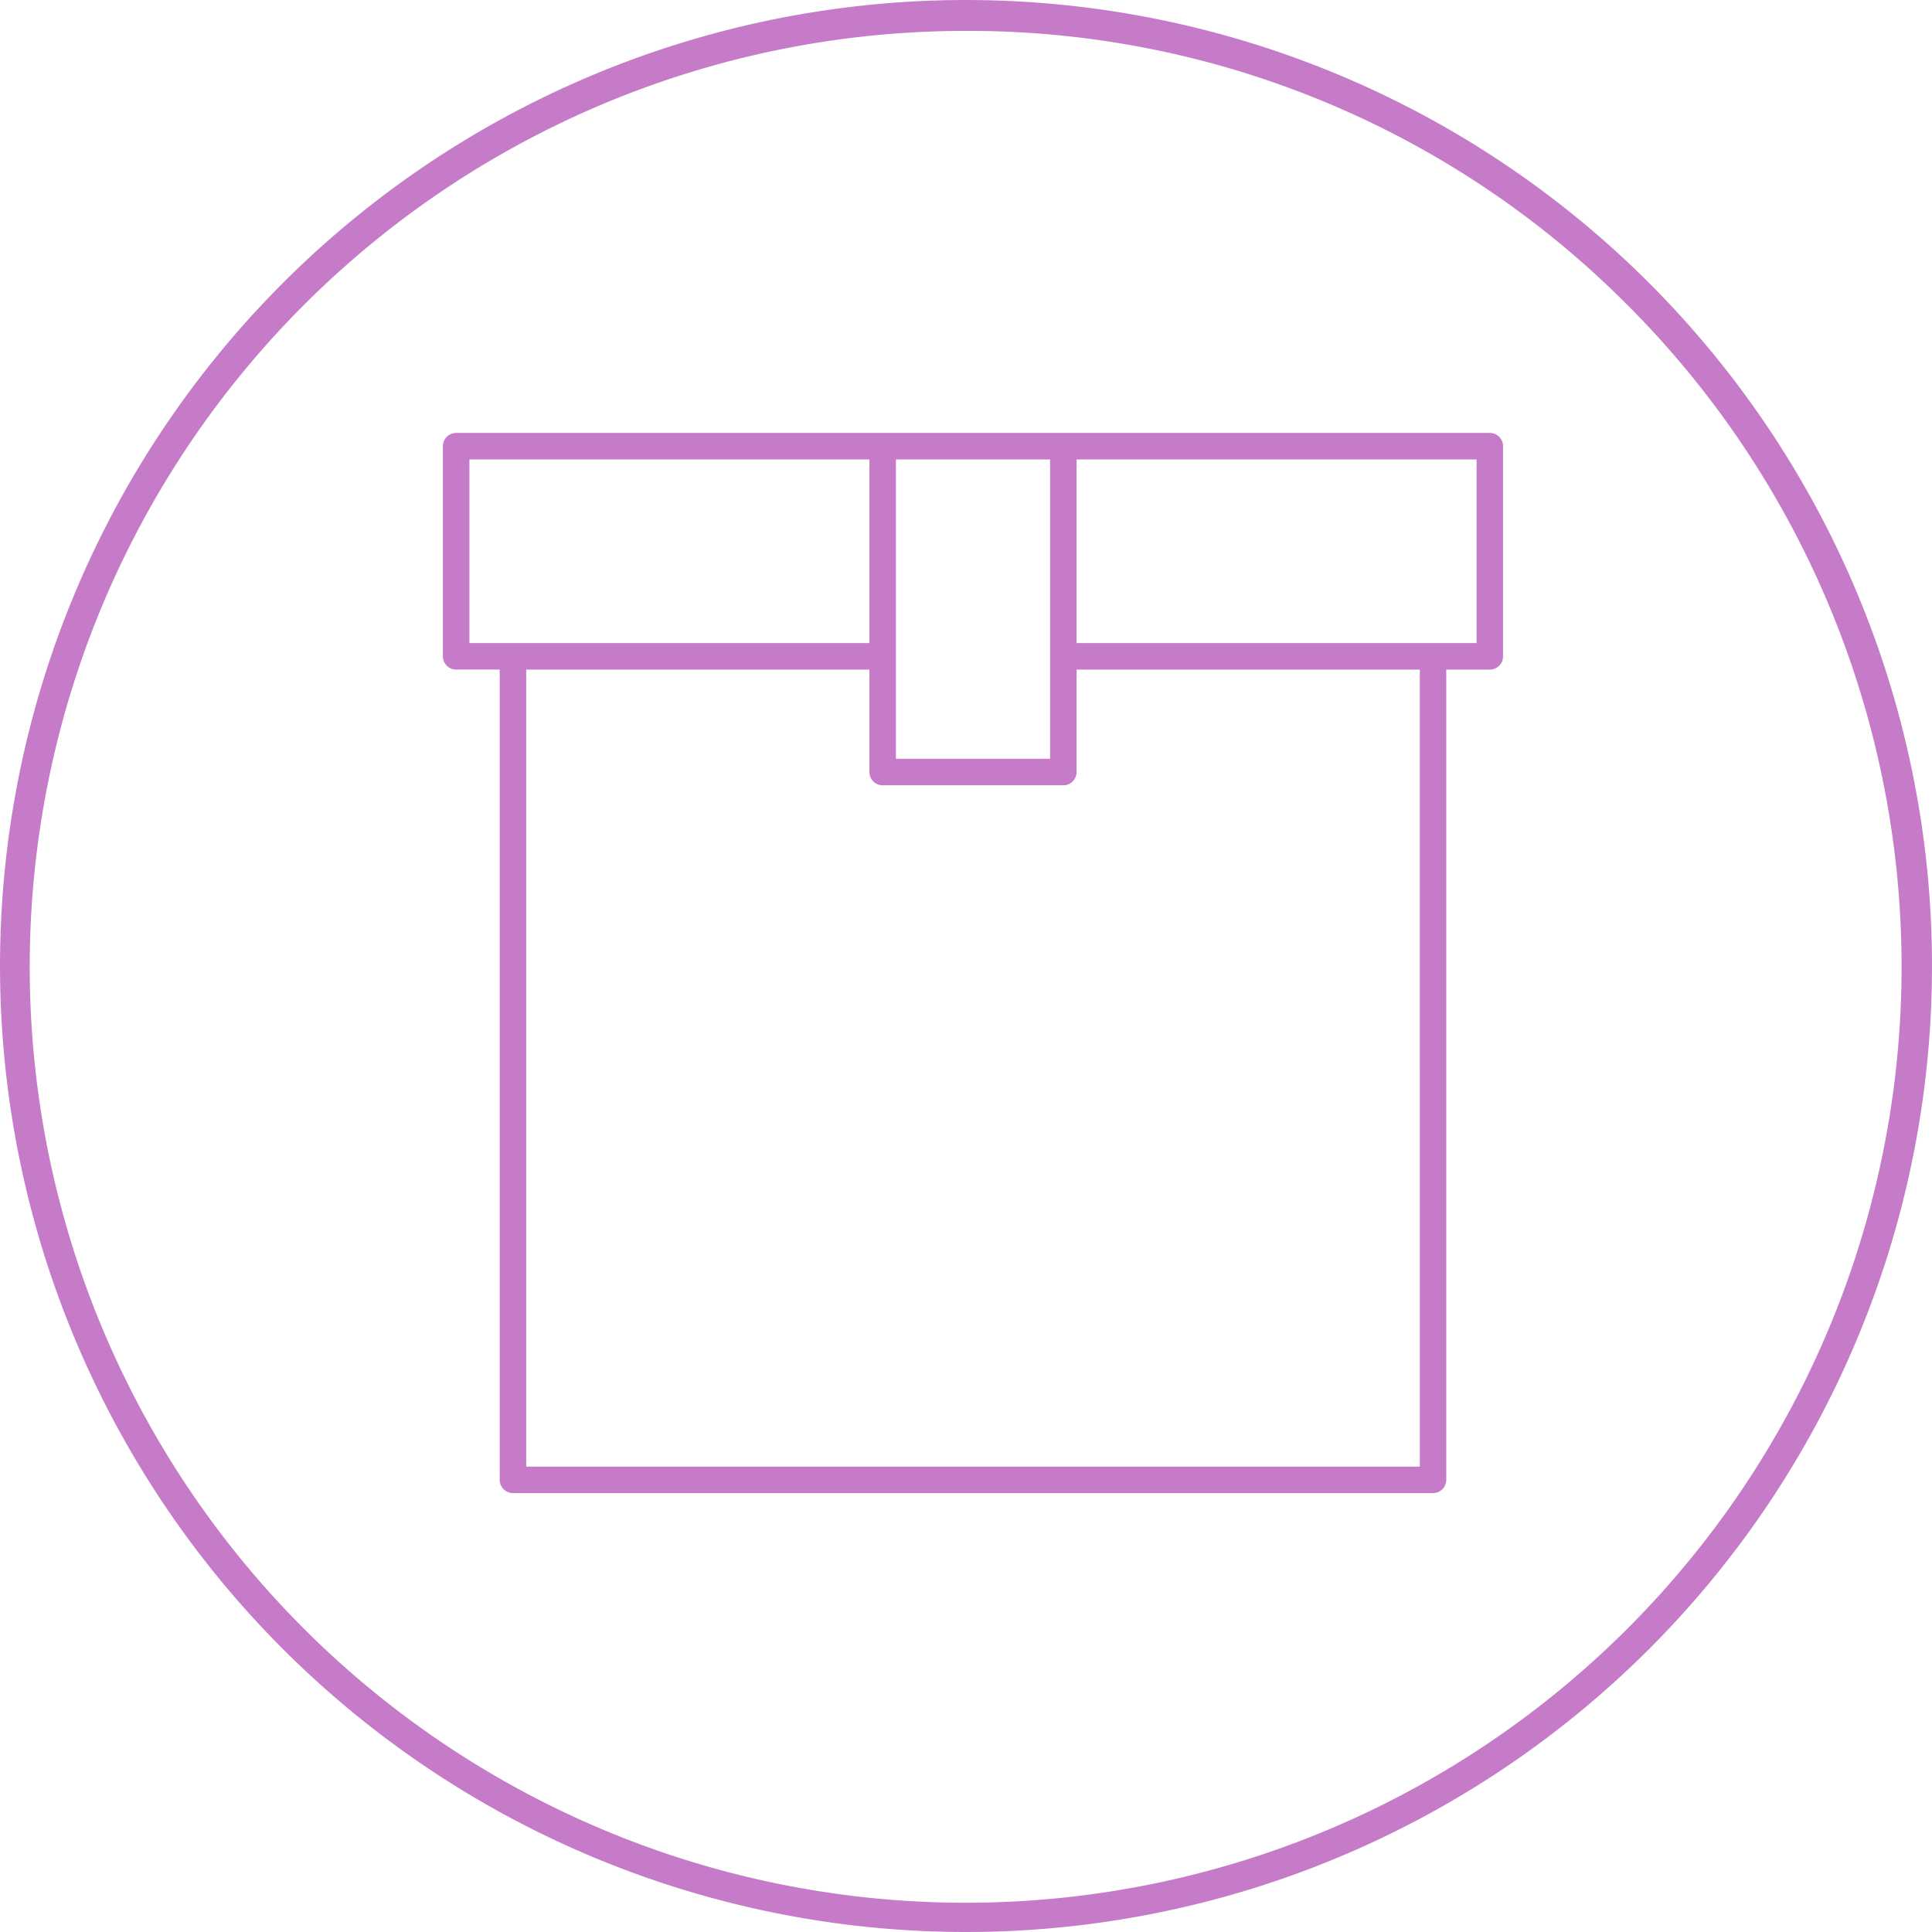 <svg xmlns="http://www.w3.org/2000/svg" xmlns:xlink="http://www.w3.org/1999/xlink" width="347.532" height="347.531" viewBox="0 0 347.532 347.531">
  <defs>
    <clipPath id="clip-path">
      <rect id="Rectángulo_53" data-name="Rectángulo 53" width="347.532" height="347.531" fill="#c57bc8"/>
    </clipPath>
    <clipPath id="clip-path-2">
      <rect id="Rectángulo_55" data-name="Rectángulo 55" width="193.174" height="193.174" fill="#c57bc8"/>
    </clipPath>
  </defs>
  <g id="Grupo_73" data-name="Grupo 73" transform="translate(-874 -1346.914)">
    <g id="Grupo_41" data-name="Grupo 41" transform="translate(874 1346.914)">
      <g id="Grupo_40" data-name="Grupo 40" transform="translate(0 0)" clip-path="url(#clip-path)">
        <path id="Trazado_61" data-name="Trazado 61" d="M173.766,347.531a173.764,173.764,0,1,1,122.871-50.894,173.764,173.764,0,0,1-122.871,50.894m0-341.974A168.357,168.357,0,1,0,293,55.119l-.295-.295A167.113,167.113,0,0,0,173.766,5.557Z" transform="translate(0 0)" fill="#c57bc8"/>
      </g>
    </g>
    <g id="Grupo_43" data-name="Grupo 43" transform="translate(952.44 1423.552)">
      <g id="Grupo_42" data-name="Grupo 42" transform="translate(0 0)" clip-path="url(#clip-path-2)">
        <path id="Trazado_62" data-name="Trazado 62" d="M188.324,0H2.385A2.384,2.384,0,0,0,0,2.385v37.8a2.383,2.383,0,0,0,2.385,2.384h7.832l0,145.75a2.383,2.383,0,0,0,2.384,2.385H178.1a2.384,2.384,0,0,0,2.385-2.385V42.574h7.83a2.383,2.383,0,0,0,2.385-2.384V2.386A2.382,2.382,0,0,0,188.32,0Zm-79.1,58.617H81.489V4.768H109.22ZM4.769,4.768H76.722V37.8l-71.953,0ZM175.727,185.939H14.985V42.573H76.722V61a2.383,2.383,0,0,0,2.384,2.385h32.5A2.384,2.384,0,0,0,113.989,61V42.573h61.737ZM185.942,37.805H113.989V4.768h71.953Z" transform="translate(1.231 1.237)" fill="#c57bc8"/>
      </g>
    </g>
  </g>
</svg>
